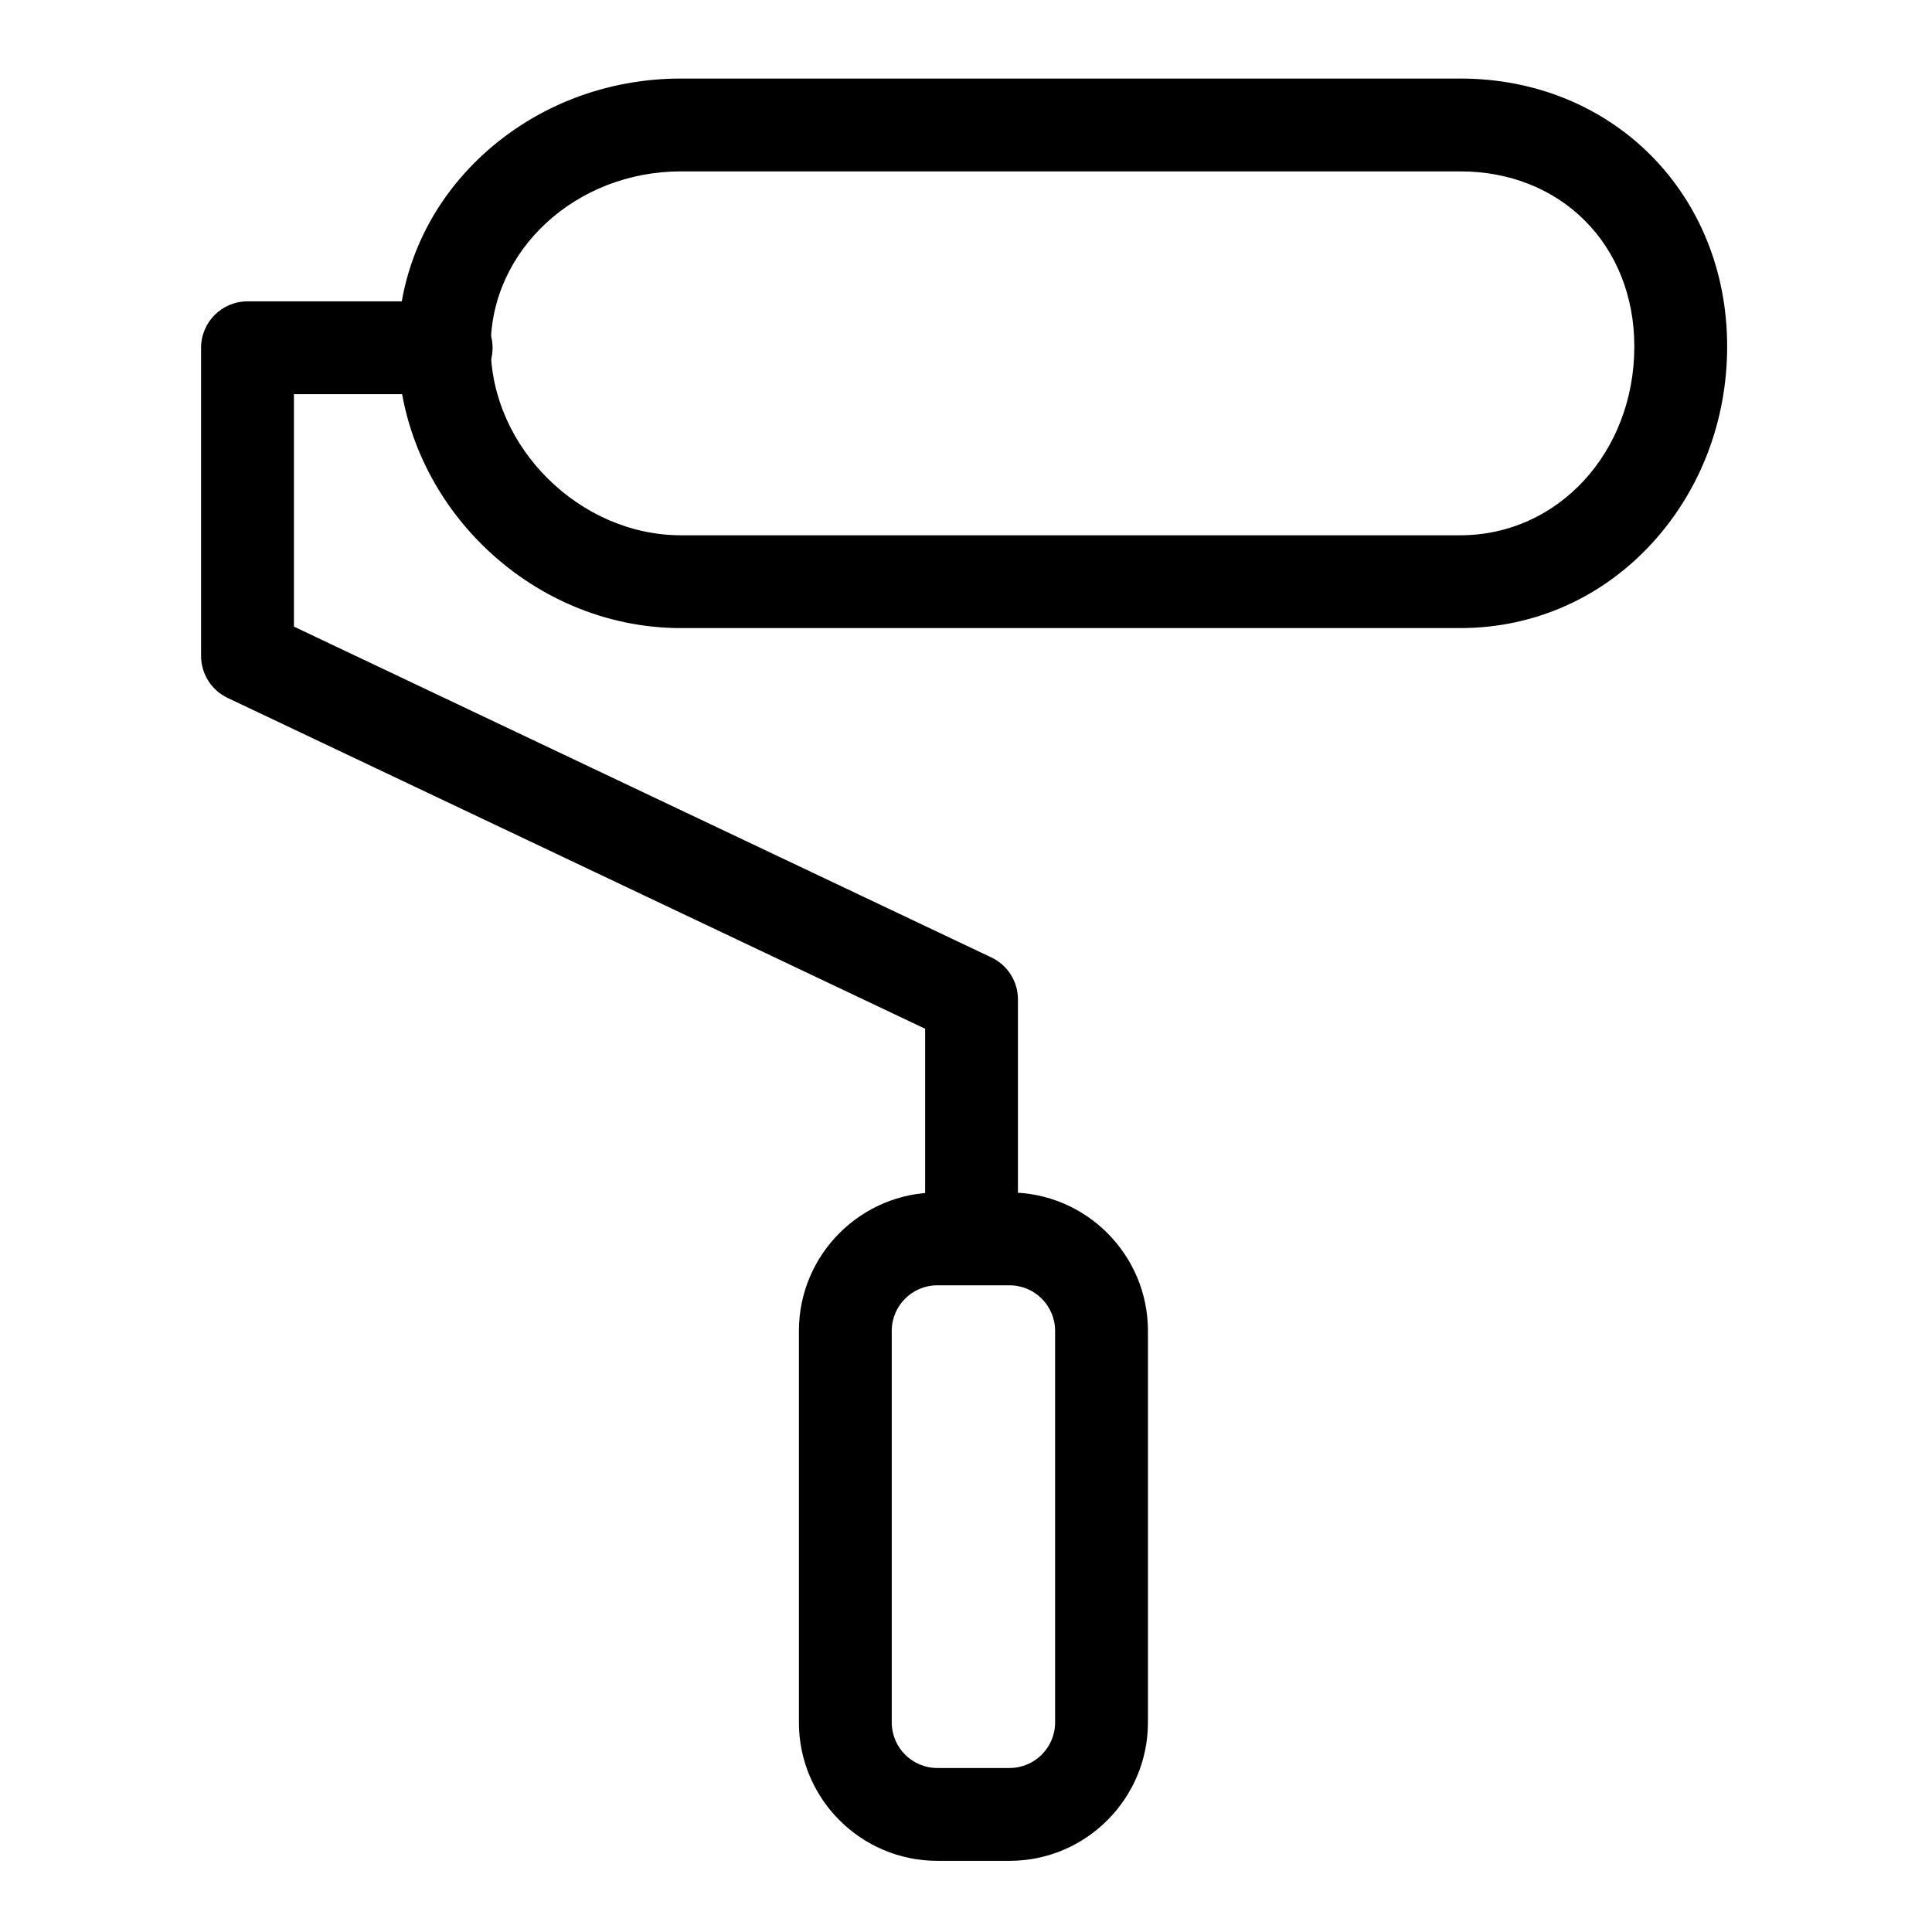 <?xml version="1.0" encoding="UTF-8"?>
<!-- Uploaded to: SVG Repo, www.svgrepo.com, Generator: SVG Repo Mixer Tools -->
<svg fill="#000000" width="800px" height="800px" version="1.1" viewBox="144 144 512 512" xmlns="http://www.w3.org/2000/svg">
 <g>
  <path d="m531 310.45h-206.55c-40.656 0-75.008-34.172-75.008-74.621 0-19.516 8.086-37.637 22.766-51.039 14.113-12.879 32.664-19.973 52.242-19.973h206.55c40.312 0 70.715 30.523 70.715 71 0 19.586-7.043 38.07-19.836 52.062-13.305 14.555-31.375 22.57-50.879 22.57zm-206.55-121.03c-27.793 0-50.406 20.816-50.406 46.398 0 26.66 23.555 50.035 50.406 50.035h206.55c25.859 0 46.113-21.973 46.113-50.023 0-26.895-19.391-46.41-46.113-46.41z"/>
  <path d="m411.54 637.14h-19.145c-20.223 0-36.676-16.453-36.676-36.676v-103.77c0-20.223 16.453-36.676 36.676-36.676h19.145c20.223 0 36.676 16.453 36.676 36.676v103.77c0 20.223-16.453 36.676-36.676 36.676zm-19.145-152.52c-6.66 0-12.074 5.418-12.074 12.074v103.77c0 6.66 5.418 12.074 12.074 12.074h19.145c6.66 0 12.074-5.418 12.074-12.074v-103.77c0-6.66-5.418-12.074-12.074-12.074z"/>
  <path d="m401.47 484.13c-6.793 0-12.301-5.508-12.301-12.301v-55.199l-184.85-87.68c-4.293-2.039-7.031-6.363-7.031-11.113v-81.672c0-6.793 5.508-12.301 12.301-12.301h52.645c6.793 0 12.301 5.508 12.301 12.301 0 6.789-5.508 12.297-12.301 12.297h-40.344v61.594l184.85 87.684c4.293 2.039 7.027 6.367 7.027 11.117v62.977c0 6.793-5.508 12.297-12.301 12.297z"/>
 </g>
</svg>